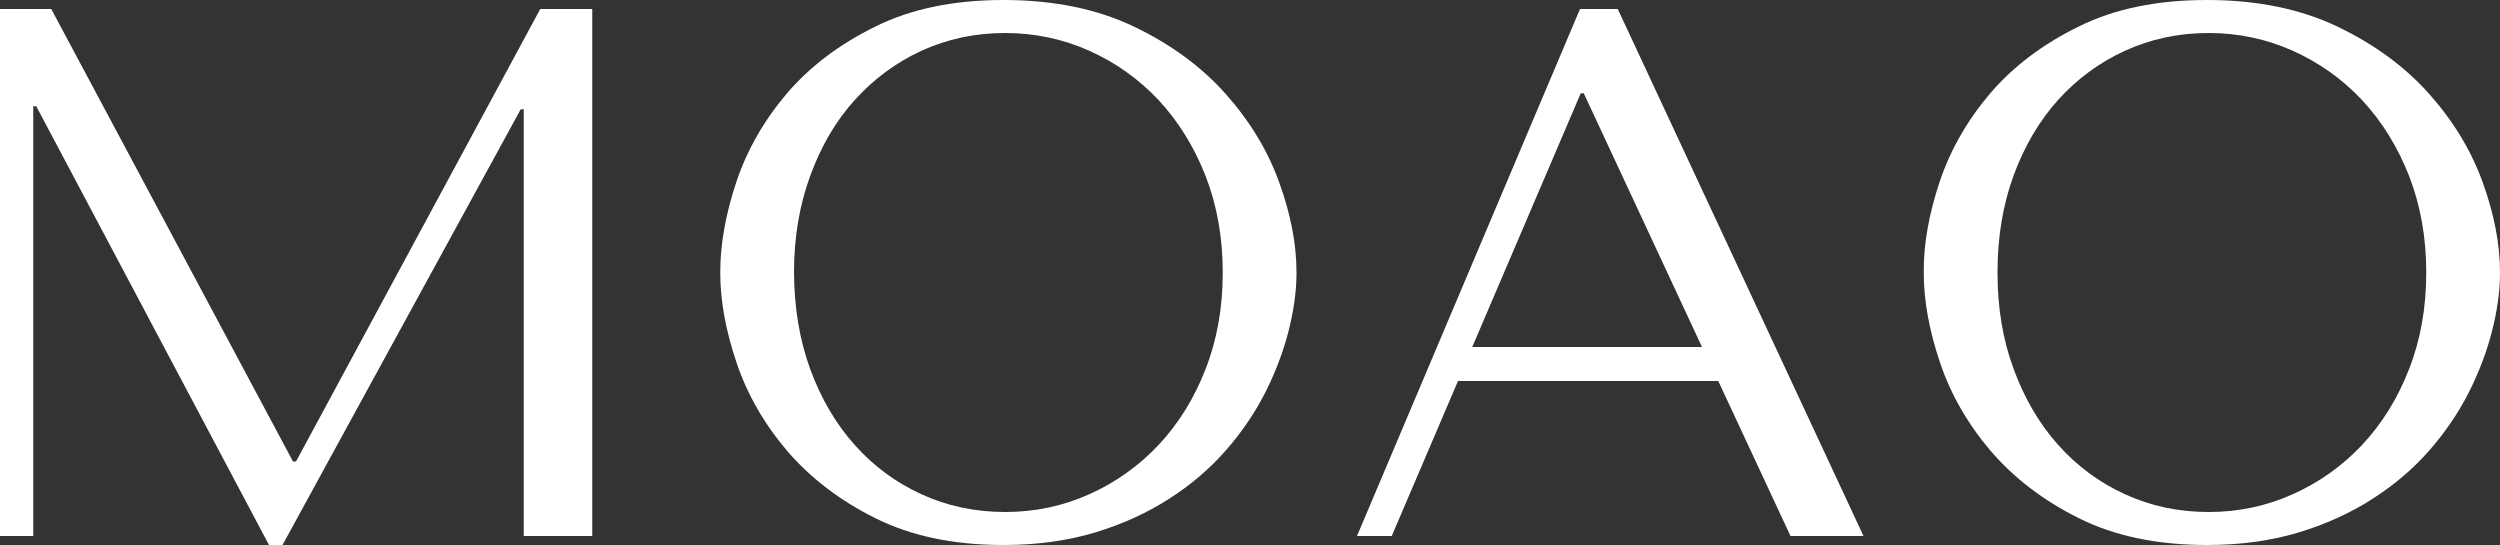 <svg xml:space="preserve" style="enable-background:new 0 0 1000 218;" viewBox="0 0 1000 218" height="218px" width="1000px" y="0px" x="0px" xmlns:xlink="http://www.w3.org/1999/xlink" xmlns="http://www.w3.org/2000/svg" id="Ebene_1" version="1.1">
<rect x="0" y="0" width="1000" height="218" fill="#333333" stroke="none"/>
<style type="text/css">
	.st0{fill:#FFFFFF;}
</style>
<g>
	<path d="M117.2,184.6h1.2l97.7-181h20.8v210.8h-27.4V43.7h-1.2L113,218h-5.4L14.5,42.5h-1.2v171.9H0V3.6h20.5
		L117.2,184.6z" class="st0"></path>
	<path d="M294.6,72.6c4.3-12.8,11.1-24.6,20.3-35.4c9.2-10.7,21-19.6,35.3-26.6C364.5,3.5,381.6,0,401.4,0
		c20.1,0,37.5,3.6,52.3,10.7c14.8,7.1,27,16.1,36.6,26.9s16.8,22.6,21.4,35.4c4.6,12.7,6.9,24.7,6.9,36c0,7.4-1.1,15.3-3.2,23.5
		c-2.1,8.2-5.2,16.4-9.3,24.5c-4.1,8.1-9.4,15.9-15.8,23.2c-6.4,7.3-14,13.8-22.8,19.4c-8.7,5.6-18.6,10.1-29.5,13.4
		c-11,3.3-23.2,5-36.6,5c-19.9,0-37-3.6-51.2-10.7c-14.3-7.1-26-16.1-35.3-26.9c-9.2-10.8-16-22.6-20.3-35.4
		c-4.3-12.7-6.5-24.7-6.5-36C288.1,97.6,290.3,85.4,294.6,72.6z M324.1,147.7c4.3,11.7,10.2,21.8,17.8,30.3s16.4,15,26.7,19.7
		c10.2,4.7,21.4,7.1,33.5,7.1c11.9,0,23.1-2.4,33.6-7.1c10.5-4.7,19.8-11.3,27.7-19.7c7.9-8.4,14.2-18.5,18.8-30.3
		c4.6-11.7,6.9-24.6,6.9-38.7c0-14-2.3-26.9-6.9-38.7c-4.6-11.7-10.9-21.8-18.8-30.3c-7.9-8.4-17.2-15-27.7-19.7
		c-10.5-4.7-21.8-7.1-33.6-7.1c-12.1,0-23.2,2.4-33.5,7.1C358.4,25,349.5,31.6,341.9,40s-13.5,18.5-17.8,30.3
		c-4.3,11.7-6.5,24.6-6.5,38.7C317.7,123.1,319.8,135.9,324.1,147.7z" class="st0"></path>
	<path d="M583.2,152.4l-26.5,62h-13.9L632,3.6h15.1l98.3,210.8h-29.2l-28.9-62H583.2z M633.5,37.3h-1.2l-43.4,101.5
		h91.9L633.5,37.3z" class="st0"></path>
	<path d="M775.9,72.6c4.3-12.8,11.1-24.6,20.3-35.4c9.2-10.7,21-19.6,35.3-26.6C845.8,3.5,862.9,0,882.8,0
		c20.1,0,37.5,3.6,52.3,10.7c14.8,7.1,27,16.1,36.6,26.9s16.8,22.6,21.4,35.4c4.6,12.7,6.9,24.7,6.9,36c0,7.4-1.1,15.3-3.2,23.5
		c-2.1,8.2-5.2,16.4-9.3,24.5c-4.1,8.1-9.4,15.9-15.8,23.2c-6.4,7.3-14,13.8-22.8,19.4c-8.7,5.6-18.6,10.1-29.5,13.4
		c-11,3.3-23.2,5-36.6,5c-19.9,0-37-3.6-51.2-10.7c-14.3-7.1-26-16.1-35.3-26.9c-9.2-10.8-16-22.6-20.3-35.4
		c-4.3-12.7-6.5-24.7-6.5-36C769.4,97.6,771.6,85.4,775.9,72.6z M805.5,147.7c4.3,11.7,10.2,21.8,17.8,30.3
		c7.5,8.4,16.4,15,26.7,19.7c10.2,4.7,21.4,7.1,33.5,7.1c11.9,0,23.1-2.4,33.6-7.1c10.5-4.7,19.8-11.3,27.7-19.7
		c7.9-8.4,14.2-18.5,18.8-30.3c4.6-11.7,6.9-24.6,6.9-38.7c0-14-2.3-26.9-6.9-38.7c-4.6-11.7-10.9-21.8-18.8-30.3
		c-7.9-8.4-17.2-15-27.7-19.7c-10.5-4.7-21.8-7.1-33.6-7.1c-12.1,0-23.2,2.4-33.5,7.1C839.7,25,830.8,31.6,823.2,40
		c-7.5,8.4-13.5,18.5-17.8,30.3C801.1,82.1,799,95,799,109C799,123.1,801.1,135.9,805.5,147.7z" class="st0"></path>
</g>
</svg>
